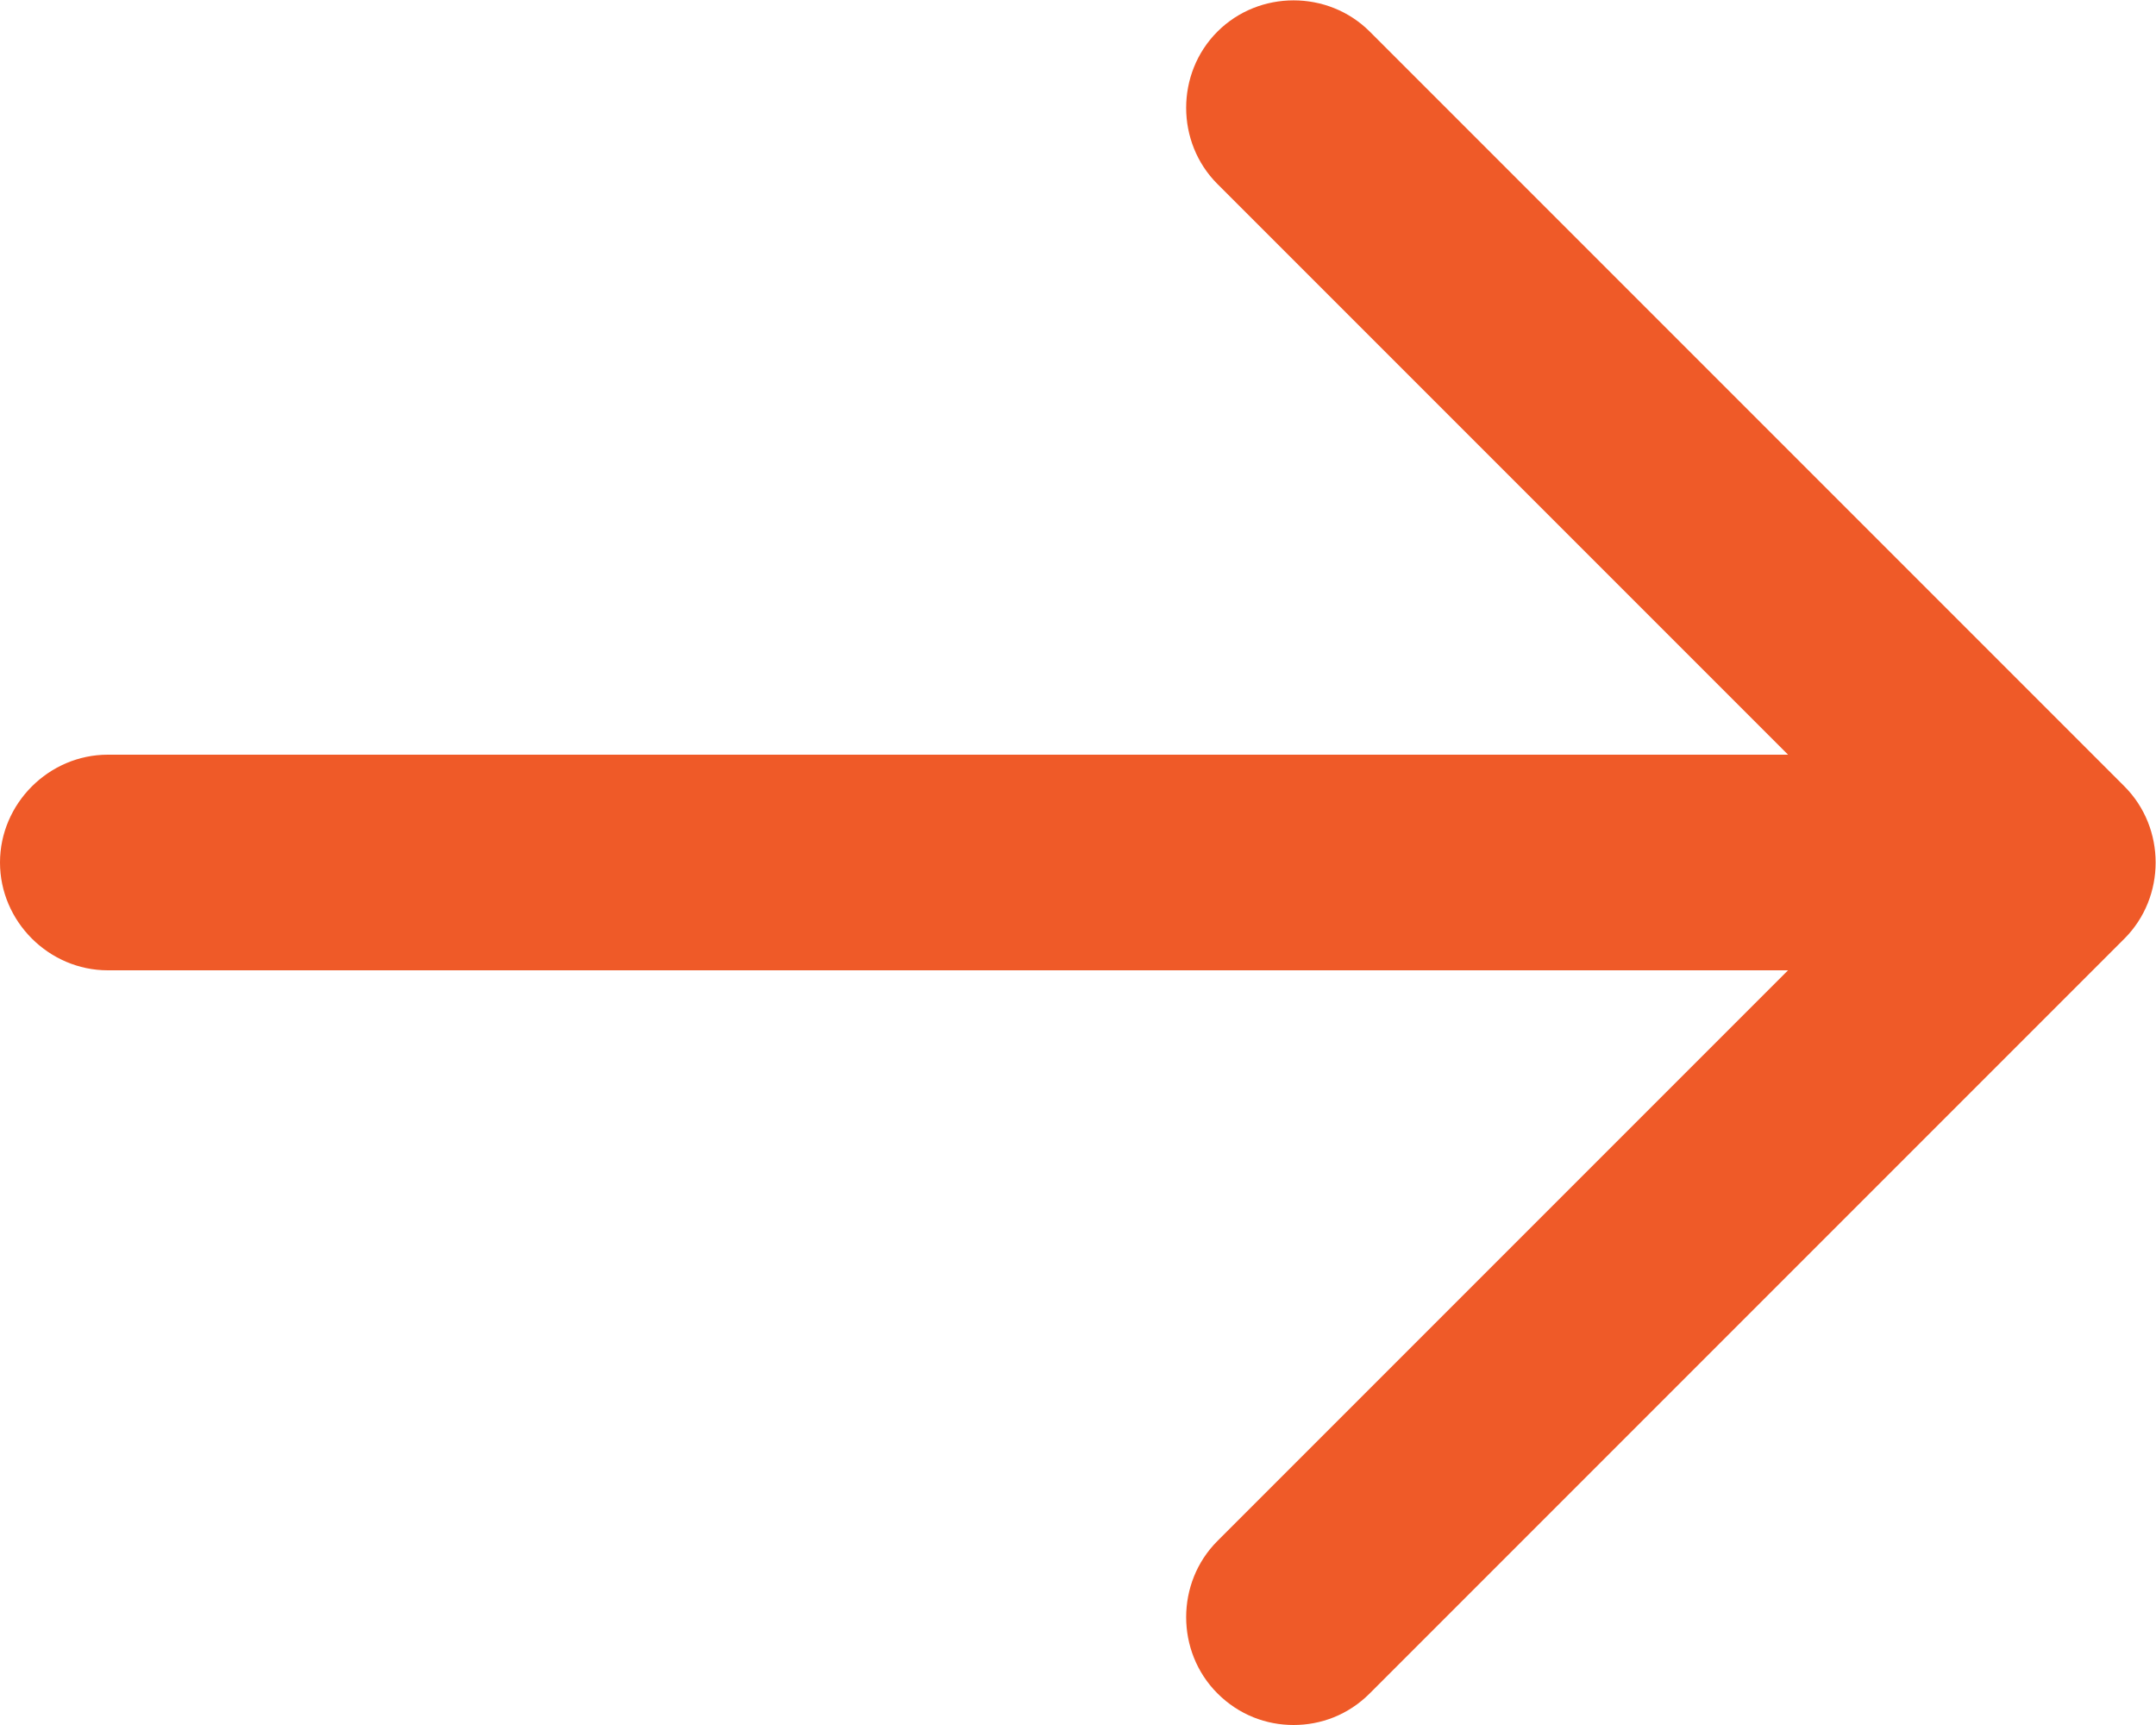 <?xml version="1.0" encoding="UTF-8"?>
<svg id="Layer_2" data-name="Layer 2" xmlns="http://www.w3.org/2000/svg" viewBox="0 0 15 12">
  <defs>
    <style>
      .cls-1 {
        fill: #ef5a28;
        stroke-width: 0px;
      }
    </style>
  </defs>
  <g id="Layer_1-2" data-name="Layer 1">
    <path class="cls-1" d="M14.78,6.53l-5.25,5.25c-.15.15-.34.22-.53.22s-.38-.07-.53-.22c-.29-.29-.29-.77,0-1.06l3.97-3.97H.75c-.41,0-.75-.34-.75-.75s.34-.75.75-.75h11.69l-3.97-3.97c-.29-.29-.29-.77,0-1.06s.77-.29,1.06,0l5.25,5.25c.29.29.29.77,0,1.06Z"/>
  </g>
</svg>